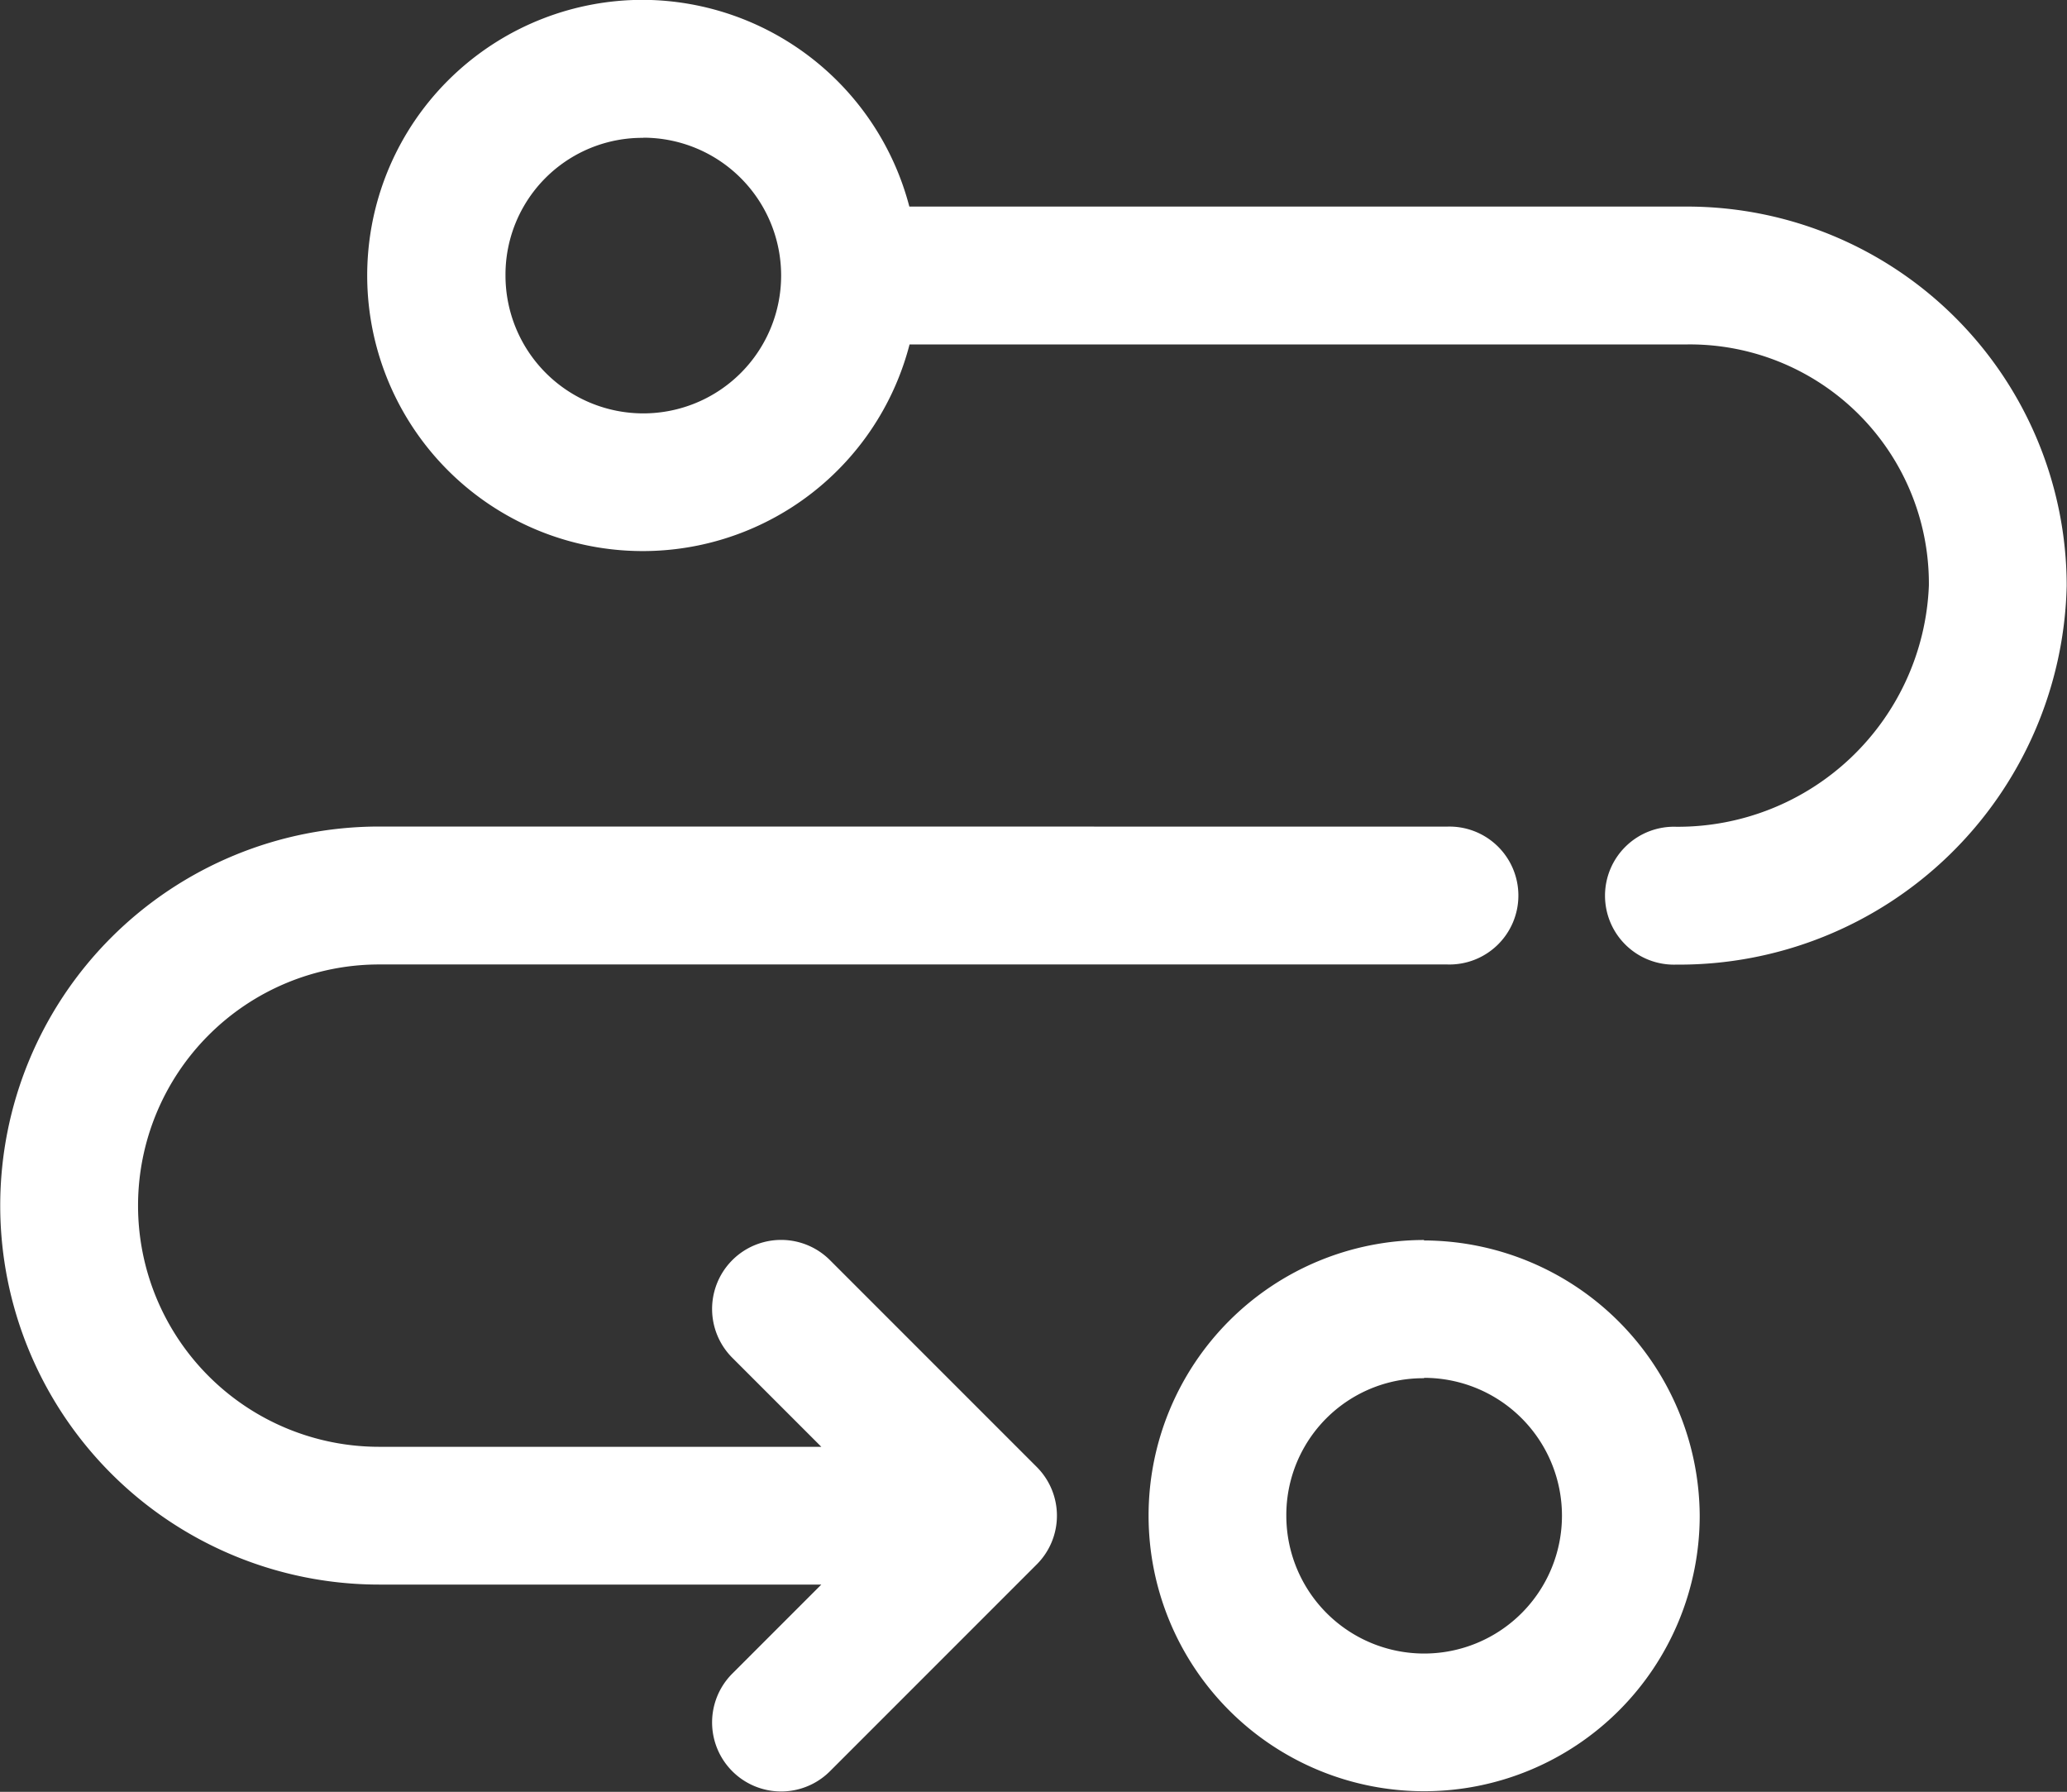 <svg xmlns="http://www.w3.org/2000/svg" width="27.311" height="23.671" viewBox="0 0 27.311 23.671">
  <rect x="0" y="0" width="27.311" height="23.671" fill="#333333" stroke="none"/>
  <path id="Path_75040" data-name="Path 75040" d="M106.5,61.6a3.641,3.641,0,1,0,3.518,4.552H120.3a3.159,3.159,0,0,1,3.186,3.186,3.319,3.319,0,0,1-3.338,3.186.911.911,0,1,0,0,1.821,5.121,5.121,0,0,0,5.159-5.007,5.016,5.016,0,0,0-5.007-5.007H110.015A3.654,3.654,0,0,0,106.5,61.6Zm0,1.821a1.821,1.821,0,1,1-1.821,1.821A1.807,1.807,0,0,1,106.5,63.423Zm-3.49,9.1a5.007,5.007,0,0,0,0,10.014h5.842l-1.176,1.176a.912.912,0,1,0,1.29,1.29l2.731-2.731a.91.91,0,0,0,0-1.29l-2.731-2.731a.912.912,0,1,0-1.29,1.29l1.176,1.176h-5.842a3.186,3.186,0,0,1,0-6.372h14.111a.911.911,0,1,0,0-1.821Zm13.807,5.462a3.641,3.641,0,1,0,3.641,3.641A3.655,3.655,0,0,0,116.814,77.989Zm0,1.821a1.821,1.821,0,1,1-1.821,1.821A1.807,1.807,0,0,1,116.814,79.809Z" transform="translate(-98 -61.602)" fill="#fff"/>
</svg>
